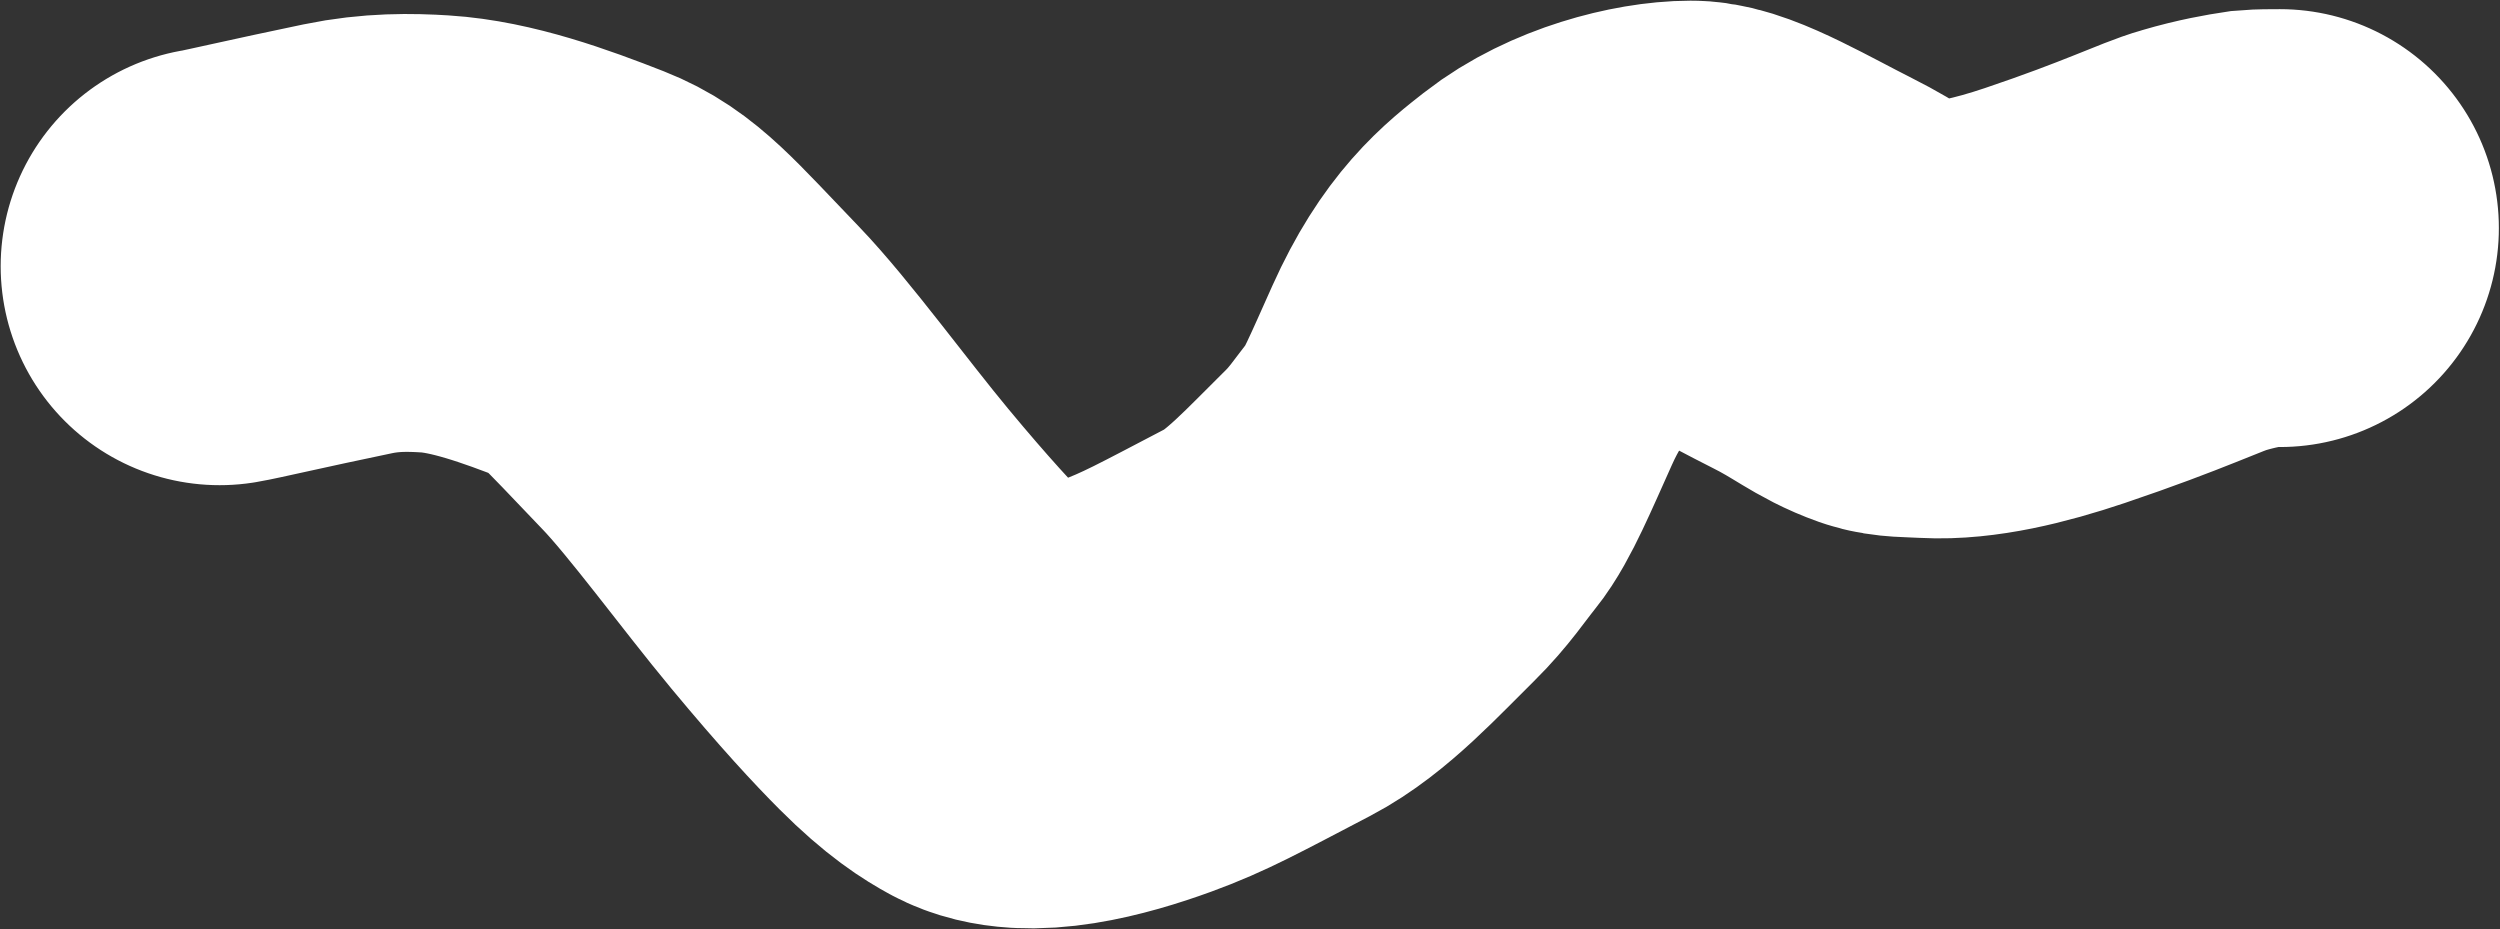 <?xml version="1.0" encoding="UTF-8"?> <svg xmlns="http://www.w3.org/2000/svg" width="1867" height="694" viewBox="0 0 1867 694" fill="none"><rect x="0" y="0" width="1867" height="694" fill="#333333" stroke="none"/><path d="M164 198.833C173.403 197.266 206.455 189.407 259.774 178.33C284.672 173.157 306.04 173.522 324.774 174.685C359.381 176.834 398.834 190.831 436.018 205.458C462.186 215.751 475.766 232.788 523.421 282.379C551.864 311.976 593.682 369.462 627.256 409.875C660.831 450.288 682.771 473.795 697.992 489.039C720.272 511.354 733.822 519.361 742.513 524.098C766.875 537.378 813.699 524.989 848.496 512.309C877.199 501.85 895.238 491.699 947.345 464.511C975.736 449.698 1002.8 419.824 1030.49 392.541C1045.18 378.061 1052.78 365.9 1063.05 353.268C1072.73 341.365 1083.63 315.372 1099.42 280.218C1121.74 230.528 1143.75 213.982 1163.97 198.097C1193.53 174.871 1237.16 164.024 1262.89 164C1280.8 163.983 1322.45 188.386 1352.72 203.535C1381.25 217.807 1391.55 228.087 1412.88 235.614C1419.73 238.029 1427.16 237.608 1442.12 238.404C1468.03 239.781 1500.65 232.123 1534.6 220.69C1601.47 198.163 1629.75 183.827 1645.6 179.458C1663.02 174.305 1677.29 171.931 1685.17 170.743C1689.92 170.34 1696.19 170.34 1702.65 170.34" stroke="white" stroke-width="327" stroke-linecap="round"></path></svg> 
